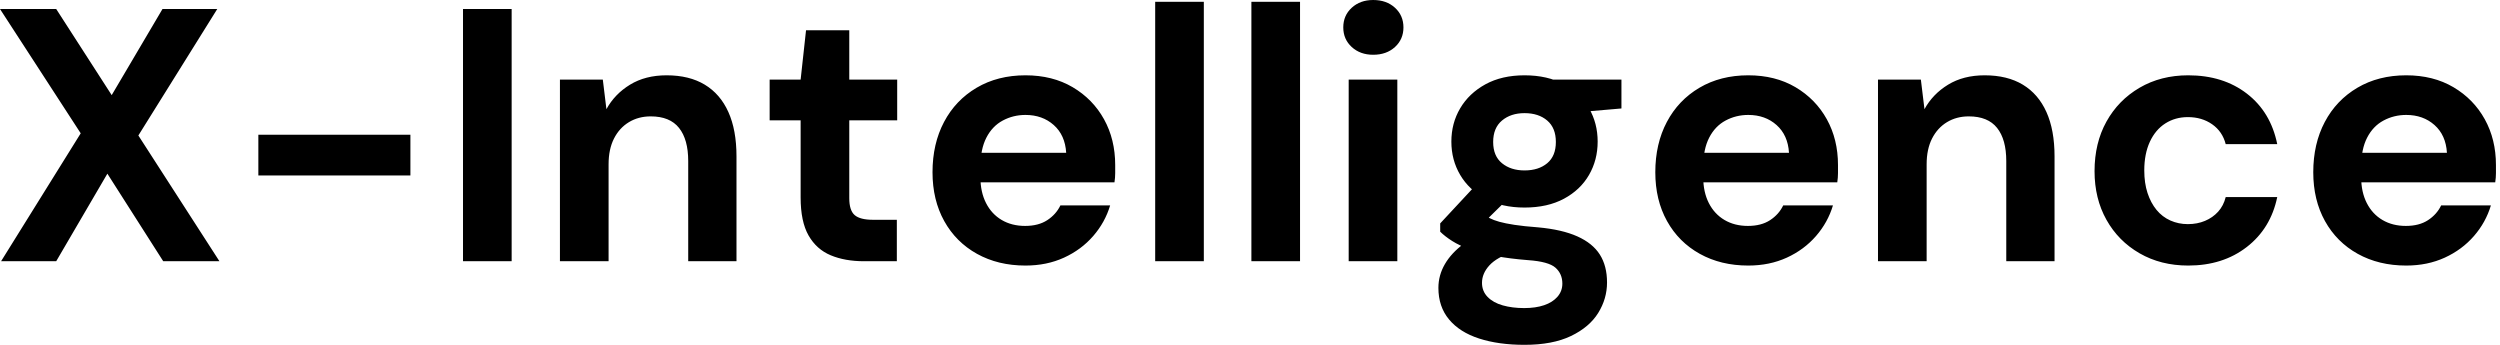 <svg baseProfile="full" height="28" version="1.1" viewBox="0 0 203 28" width="203" xmlns="http://www.w3.org/2000/svg" xmlns:ev="http://www.w3.org/2001/xml-events" xmlns:xlink="http://www.w3.org/1999/xlink"><defs /><g><path d="M0.966 21.212 7.432 10.825 0.878 0.731H5.442L9.948 7.724L14.073 0.731H18.52L12.113 11.001L18.696 21.212H14.132L9.597 14.102L5.442 21.212Z M21.856 14.249V10.943H34.203V14.249Z M38.474 21.212V0.731H42.424V21.212Z M46.345 21.212V6.466H49.827L50.119 8.865Q50.792 7.636 52.036 6.876Q53.279 6.115 55.005 6.115Q56.848 6.115 58.107 6.876Q59.365 7.636 60.023 9.099Q60.681 10.562 60.681 12.698V21.212H56.761V13.078Q56.761 11.323 56.015 10.387Q55.269 9.45 53.718 9.45Q52.723 9.45 51.948 9.918Q51.172 10.387 50.734 11.25Q50.295 12.113 50.295 13.342V21.212Z M71.039 21.212Q69.488 21.212 68.332 20.729Q67.177 20.247 66.533 19.12Q65.889 17.994 65.889 16.033V9.772H63.373V6.466H65.889L66.328 2.458H69.839V6.466H73.73V9.772H69.839V16.092Q69.839 17.087 70.278 17.467Q70.717 17.847 71.77 17.847H73.701V21.212Z M84.146 21.563Q81.923 21.563 80.211 20.612Q78.499 19.661 77.549 17.95Q76.598 16.238 76.598 13.985Q76.598 11.674 77.534 9.904Q78.47 8.134 80.182 7.124Q81.893 6.115 84.146 6.115Q86.341 6.115 87.979 7.08Q89.618 8.046 90.525 9.684Q91.432 11.323 91.432 13.4Q91.432 13.693 91.432 14.059Q91.432 14.424 91.373 14.805H79.406V12.405H87.452Q87.365 10.972 86.443 10.153Q85.521 9.333 84.146 9.333Q83.152 9.333 82.303 9.787Q81.455 10.24 80.972 11.177Q80.489 12.113 80.489 13.546V14.395Q80.489 15.595 80.943 16.487Q81.396 17.379 82.215 17.862Q83.034 18.345 84.117 18.345Q85.2 18.345 85.916 17.877Q86.633 17.409 86.984 16.677H91.022Q90.612 18.052 89.647 19.164Q88.681 20.276 87.277 20.92Q85.873 21.563 84.146 21.563Z M94.679 21.212V0.146H98.629V21.212Z M102.491 21.212V0.146H106.441V21.212Z M110.391 21.212V6.466H114.341V21.212ZM112.38 4.447Q111.327 4.447 110.639 3.818Q109.952 3.189 109.952 2.224Q109.952 1.258 110.639 0.629Q111.327 0.0 112.38 0.0Q113.463 0.0 114.15 0.629Q114.838 1.258 114.838 2.224Q114.838 3.189 114.15 3.818Q113.463 4.447 112.38 4.447Z M124.669 28Q122.562 28 120.982 27.488Q119.402 26.976 118.539 25.937Q117.676 24.899 117.676 23.377Q117.676 22.353 118.203 21.446Q118.729 20.539 119.739 19.793Q120.748 19.047 122.27 18.52L123.762 20.451Q122.416 20.89 121.816 21.549Q121.216 22.207 121.216 22.968Q121.216 23.641 121.67 24.109Q122.123 24.577 122.899 24.796Q123.674 25.016 124.639 25.016Q125.576 25.016 126.263 24.782Q126.951 24.548 127.346 24.094Q127.741 23.641 127.741 23.026Q127.741 22.236 127.185 21.739Q126.629 21.241 124.961 21.124Q123.469 21.007 122.313 20.788Q121.158 20.568 120.28 20.261Q119.402 19.954 118.803 19.574Q118.203 19.193 117.822 18.813V18.14L120.953 14.775L123.791 15.682L120.104 19.31L121.216 17.379Q121.538 17.555 121.845 17.716Q122.153 17.877 122.621 18.008Q123.089 18.14 123.85 18.257Q124.61 18.374 125.781 18.462Q127.712 18.637 128.955 19.193Q130.199 19.749 130.784 20.671Q131.369 21.592 131.369 22.938Q131.369 24.255 130.652 25.411Q129.935 26.566 128.443 27.283Q126.951 28 124.669 28ZM124.669 16.853Q122.825 16.853 121.494 16.136Q120.163 15.419 119.446 14.205Q118.729 12.991 118.729 11.498Q118.729 10.006 119.446 8.792Q120.163 7.578 121.494 6.846Q122.825 6.115 124.669 6.115Q126.541 6.115 127.873 6.846Q129.204 7.578 129.906 8.792Q130.608 10.006 130.608 11.498Q130.608 12.991 129.906 14.205Q129.204 15.419 127.873 16.136Q126.541 16.853 124.669 16.853ZM124.669 13.839Q125.81 13.839 126.512 13.254Q127.214 12.669 127.214 11.528Q127.214 10.387 126.512 9.787Q125.81 9.187 124.669 9.187Q123.557 9.187 122.84 9.787Q122.123 10.387 122.123 11.528Q122.123 12.669 122.84 13.254Q123.557 13.839 124.669 13.839ZM127.126 9.275 126.483 6.466H132.539V8.807Z M142.838 21.563Q140.614 21.563 138.903 20.612Q137.191 19.661 136.24 17.95Q135.289 16.238 135.289 13.985Q135.289 11.674 136.226 9.904Q137.162 8.134 138.874 7.124Q140.585 6.115 142.838 6.115Q145.032 6.115 146.671 7.08Q148.309 8.046 149.216 9.684Q150.123 11.323 150.123 13.4Q150.123 13.693 150.123 14.059Q150.123 14.424 150.065 14.805H138.098V12.405H146.144Q146.056 10.972 145.135 10.153Q144.213 9.333 142.838 9.333Q141.843 9.333 140.995 9.787Q140.146 10.24 139.664 11.177Q139.181 12.113 139.181 13.546V14.395Q139.181 15.595 139.634 16.487Q140.088 17.379 140.907 17.862Q141.726 18.345 142.809 18.345Q143.891 18.345 144.608 17.877Q145.325 17.409 145.676 16.677H149.714Q149.304 18.052 148.339 19.164Q147.373 20.276 145.969 20.92Q144.564 21.563 142.838 21.563Z M153.371 21.212V6.466H156.853L157.145 8.865Q157.818 7.636 159.062 6.876Q160.305 6.115 162.031 6.115Q163.875 6.115 165.133 6.876Q166.391 7.636 167.049 9.099Q167.707 10.562 167.707 12.698V21.212H163.787V13.078Q163.787 11.323 163.041 10.387Q162.295 9.45 160.744 9.45Q159.749 9.45 158.974 9.918Q158.199 10.387 157.76 11.25Q157.321 12.113 157.321 13.342V21.212Z M178.562 21.563Q176.339 21.563 174.612 20.568Q172.886 19.574 171.921 17.847Q170.955 16.121 170.955 13.898Q170.955 11.615 171.921 9.875Q172.886 8.134 174.612 7.124Q176.339 6.115 178.562 6.115Q181.4 6.115 183.331 7.607Q185.262 9.099 185.789 11.703H181.605Q181.342 10.679 180.508 10.094Q179.674 9.509 178.533 9.509Q177.509 9.509 176.704 10.021Q175.9 10.533 175.446 11.513Q174.993 12.493 174.993 13.839Q174.993 14.863 175.256 15.668Q175.519 16.472 175.987 17.043Q176.456 17.613 177.114 17.906Q177.772 18.199 178.533 18.199Q179.294 18.199 179.923 17.935Q180.552 17.672 180.991 17.189Q181.429 16.706 181.605 16.004H185.789Q185.262 18.55 183.317 20.056Q181.371 21.563 178.562 21.563Z M196.263 21.563Q194.04 21.563 192.328 20.612Q190.617 19.661 189.666 17.95Q188.715 16.238 188.715 13.985Q188.715 11.674 189.651 9.904Q190.587 8.134 192.299 7.124Q194.01 6.115 196.263 6.115Q198.458 6.115 200.096 7.08Q201.735 8.046 202.642 9.684Q203.549 11.323 203.549 13.4Q203.549 13.693 203.549 14.059Q203.549 14.424 203.49 14.805H191.524V12.405H199.569Q199.482 10.972 198.56 10.153Q197.638 9.333 196.263 9.333Q195.269 9.333 194.42 9.787Q193.572 10.24 193.089 11.177Q192.606 12.113 192.606 13.546V14.395Q192.606 15.595 193.06 16.487Q193.513 17.379 194.332 17.862Q195.152 18.345 196.234 18.345Q197.317 18.345 198.033 17.877Q198.75 17.409 199.101 16.677H203.139Q202.729 18.052 201.764 19.164Q200.798 20.276 199.394 20.92Q197.99 21.563 196.263 21.563Z " fill="rgb(0,0,0)" transform="translate(-0.878, 0)" /></g></svg>
